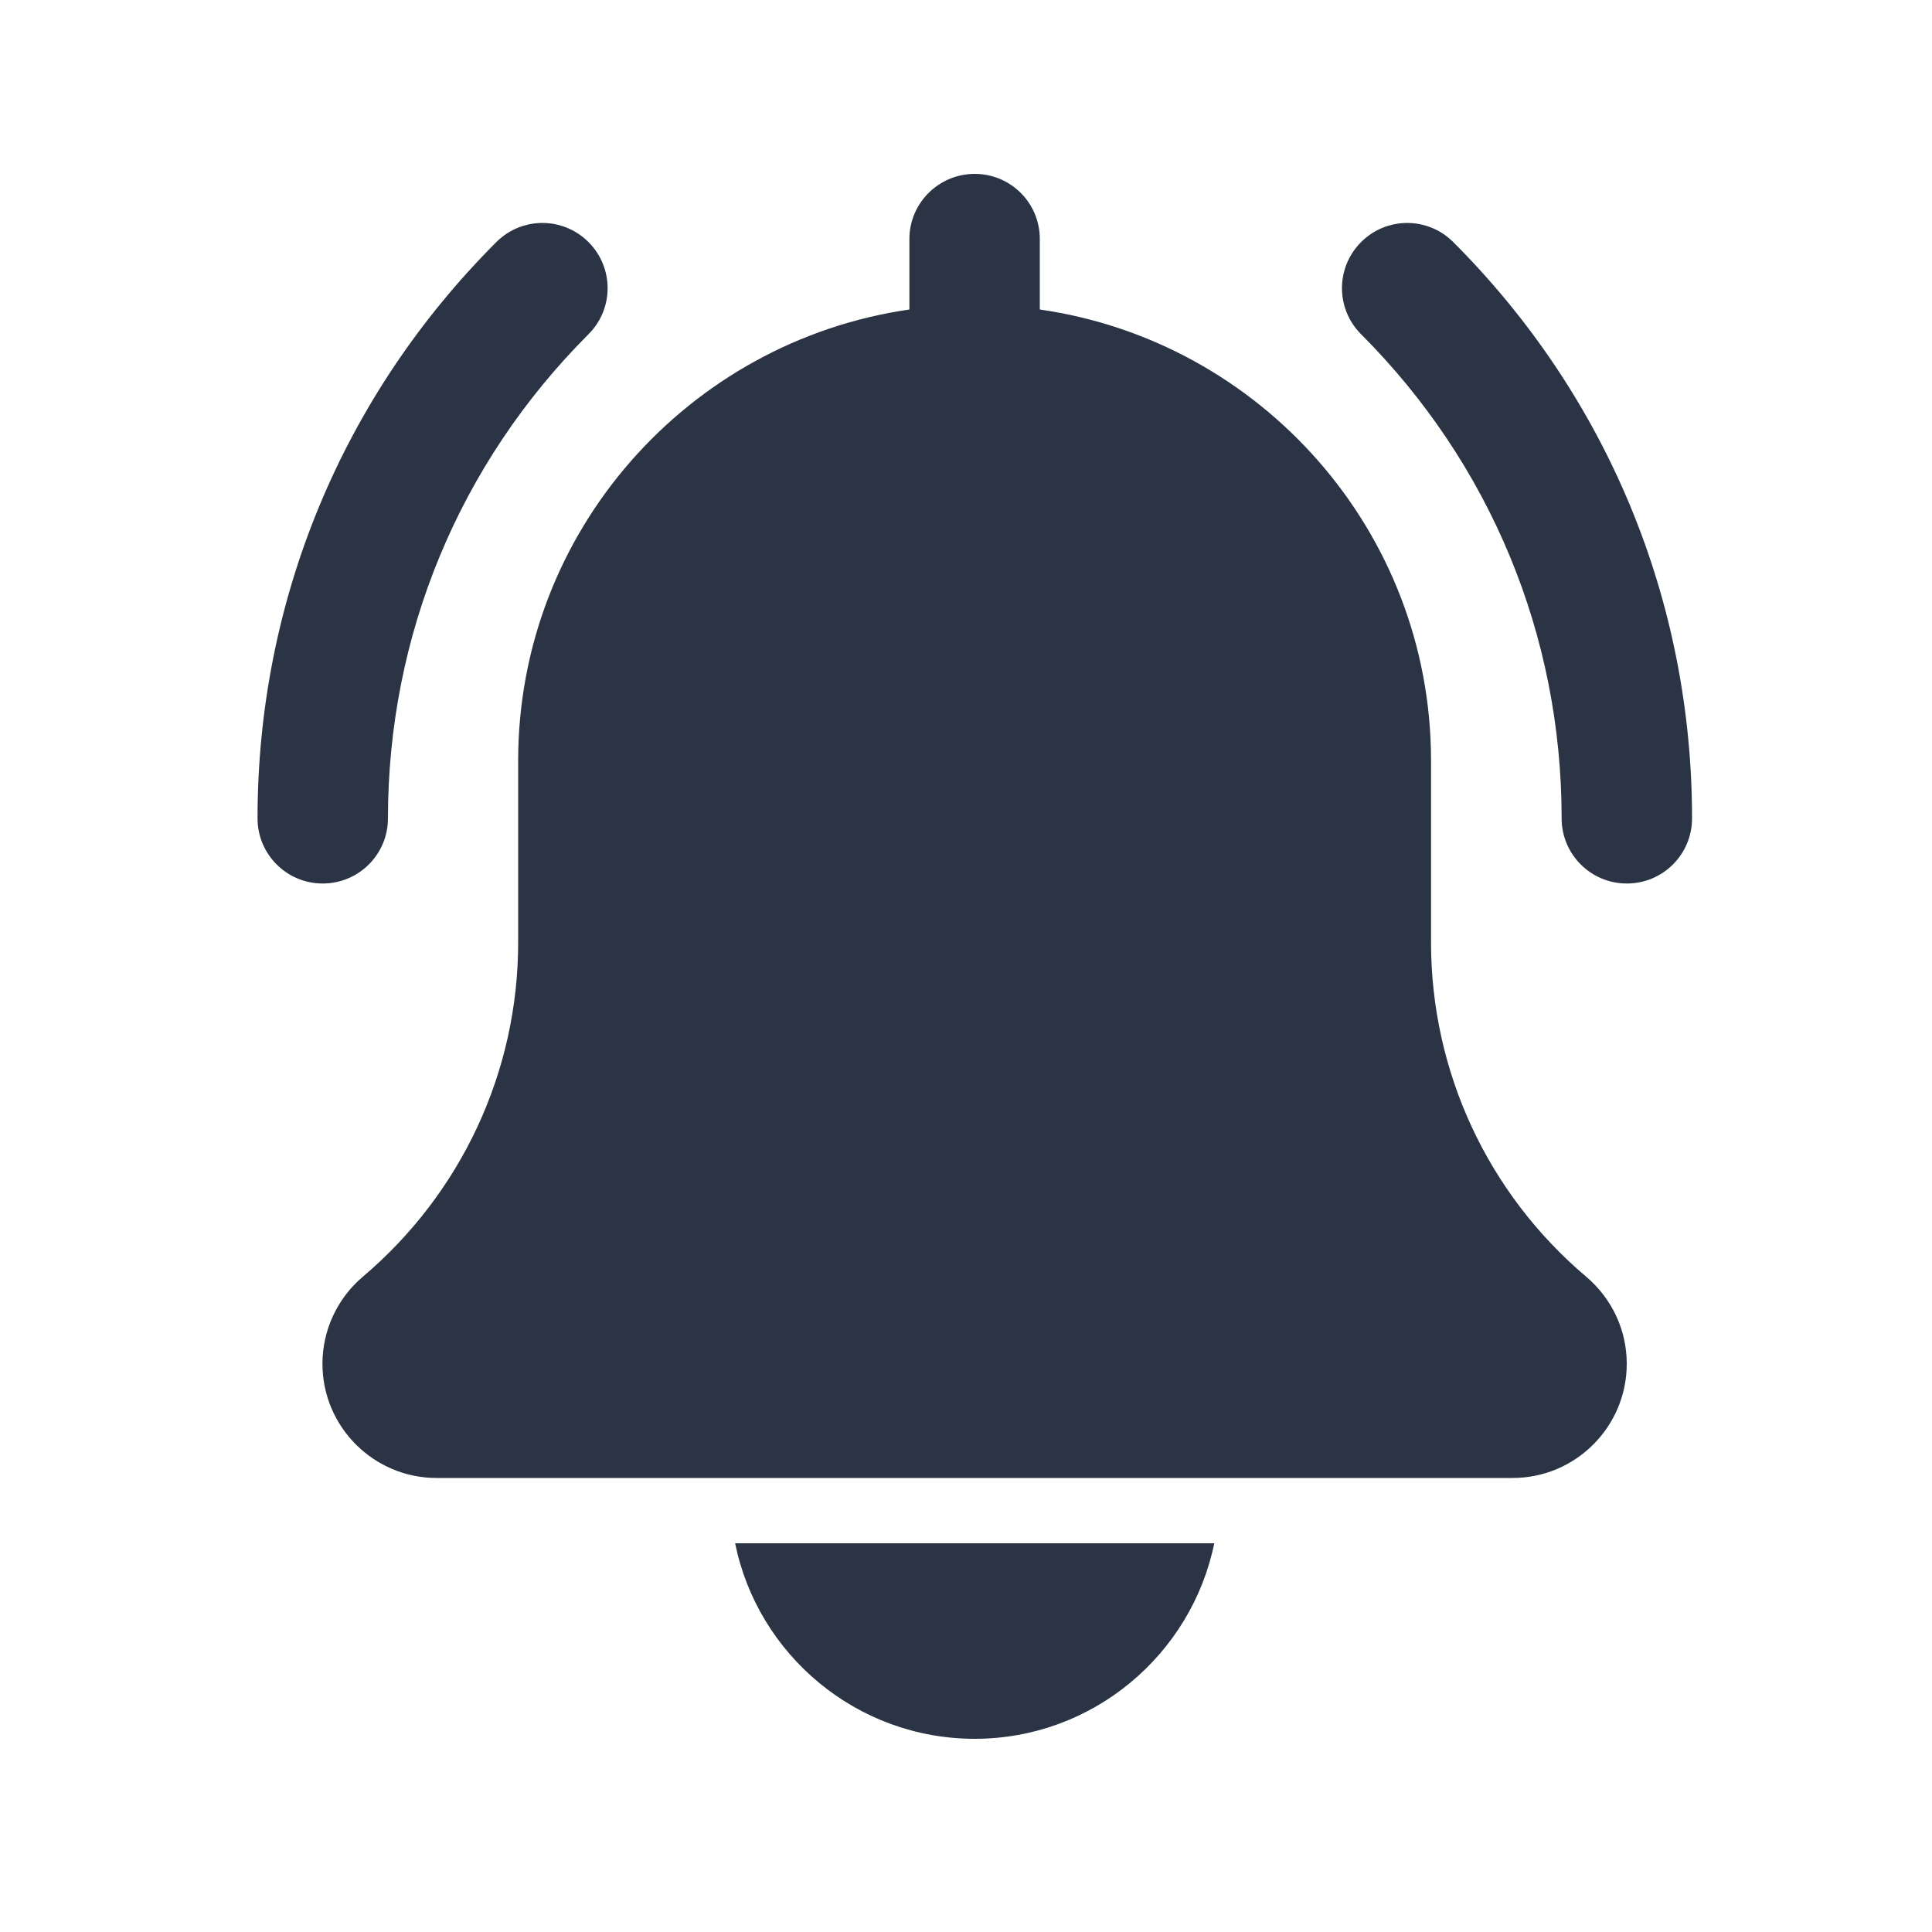 <?xml version="1.0" encoding="UTF-8"?>
<svg id="Layer_1" xmlns="http://www.w3.org/2000/svg" version="1.1" viewBox="0 0 100 100">
  <!-- Generator: Adobe Illustrator 29.5.1, SVG Export Plug-In . SVG Version: 2.1.0 Build 141)  -->
  <defs>
    <style>
      .st0 {
        fill: #2a3444;
      }
    </style>
  </defs>
  <path class="st0" d="M84.2,45.73c-1.86,0-3.37-1.51-3.37-3.37,0-9.47-3.69-18.36-10.38-25.06-1.32-1.32-1.32-3.45,0-4.77,1.32-1.32,3.45-1.32,4.77,0,7.97,7.97,12.36,18.56,12.36,29.83,0,1.86-1.51,3.37-3.37,3.37Z"/>
  <path class="st0" d="M16.7,45.73c-1.86,0-3.37-1.51-3.37-3.37,0-11.27,4.39-21.86,12.36-29.83,1.32-1.32,3.45-1.32,4.77,0,1.32,1.32,1.32,3.45,0,4.77-6.69,6.69-10.38,15.59-10.38,25.06,0,1.86-1.51,3.37-3.38,3.37Z"/>
  <path class="st0" d="M82.1,66.08c-5.1-4.31-8.03-10.62-8.03-17.3v-9.41c0-11.88-8.82-21.71-20.25-23.35v-3.65c0-1.87-1.51-3.37-3.37-3.37s-3.38,1.51-3.38,3.37v3.65c-11.43,1.65-20.25,11.48-20.25,23.35v9.41c0,6.68-2.93,12.98-8.06,17.32-1.31,1.12-2.07,2.76-2.07,4.49,0,3.26,2.65,5.91,5.91,5.91h55.69c3.26,0,5.91-2.65,5.91-5.91,0-1.73-.75-3.36-2.1-4.51Z"/>
  <path class="st0" d="M50.45,90c6.11,0,11.22-4.36,12.4-10.12h-24.8c1.17,5.77,6.29,10.12,12.4,10.12Z"/>
</svg>